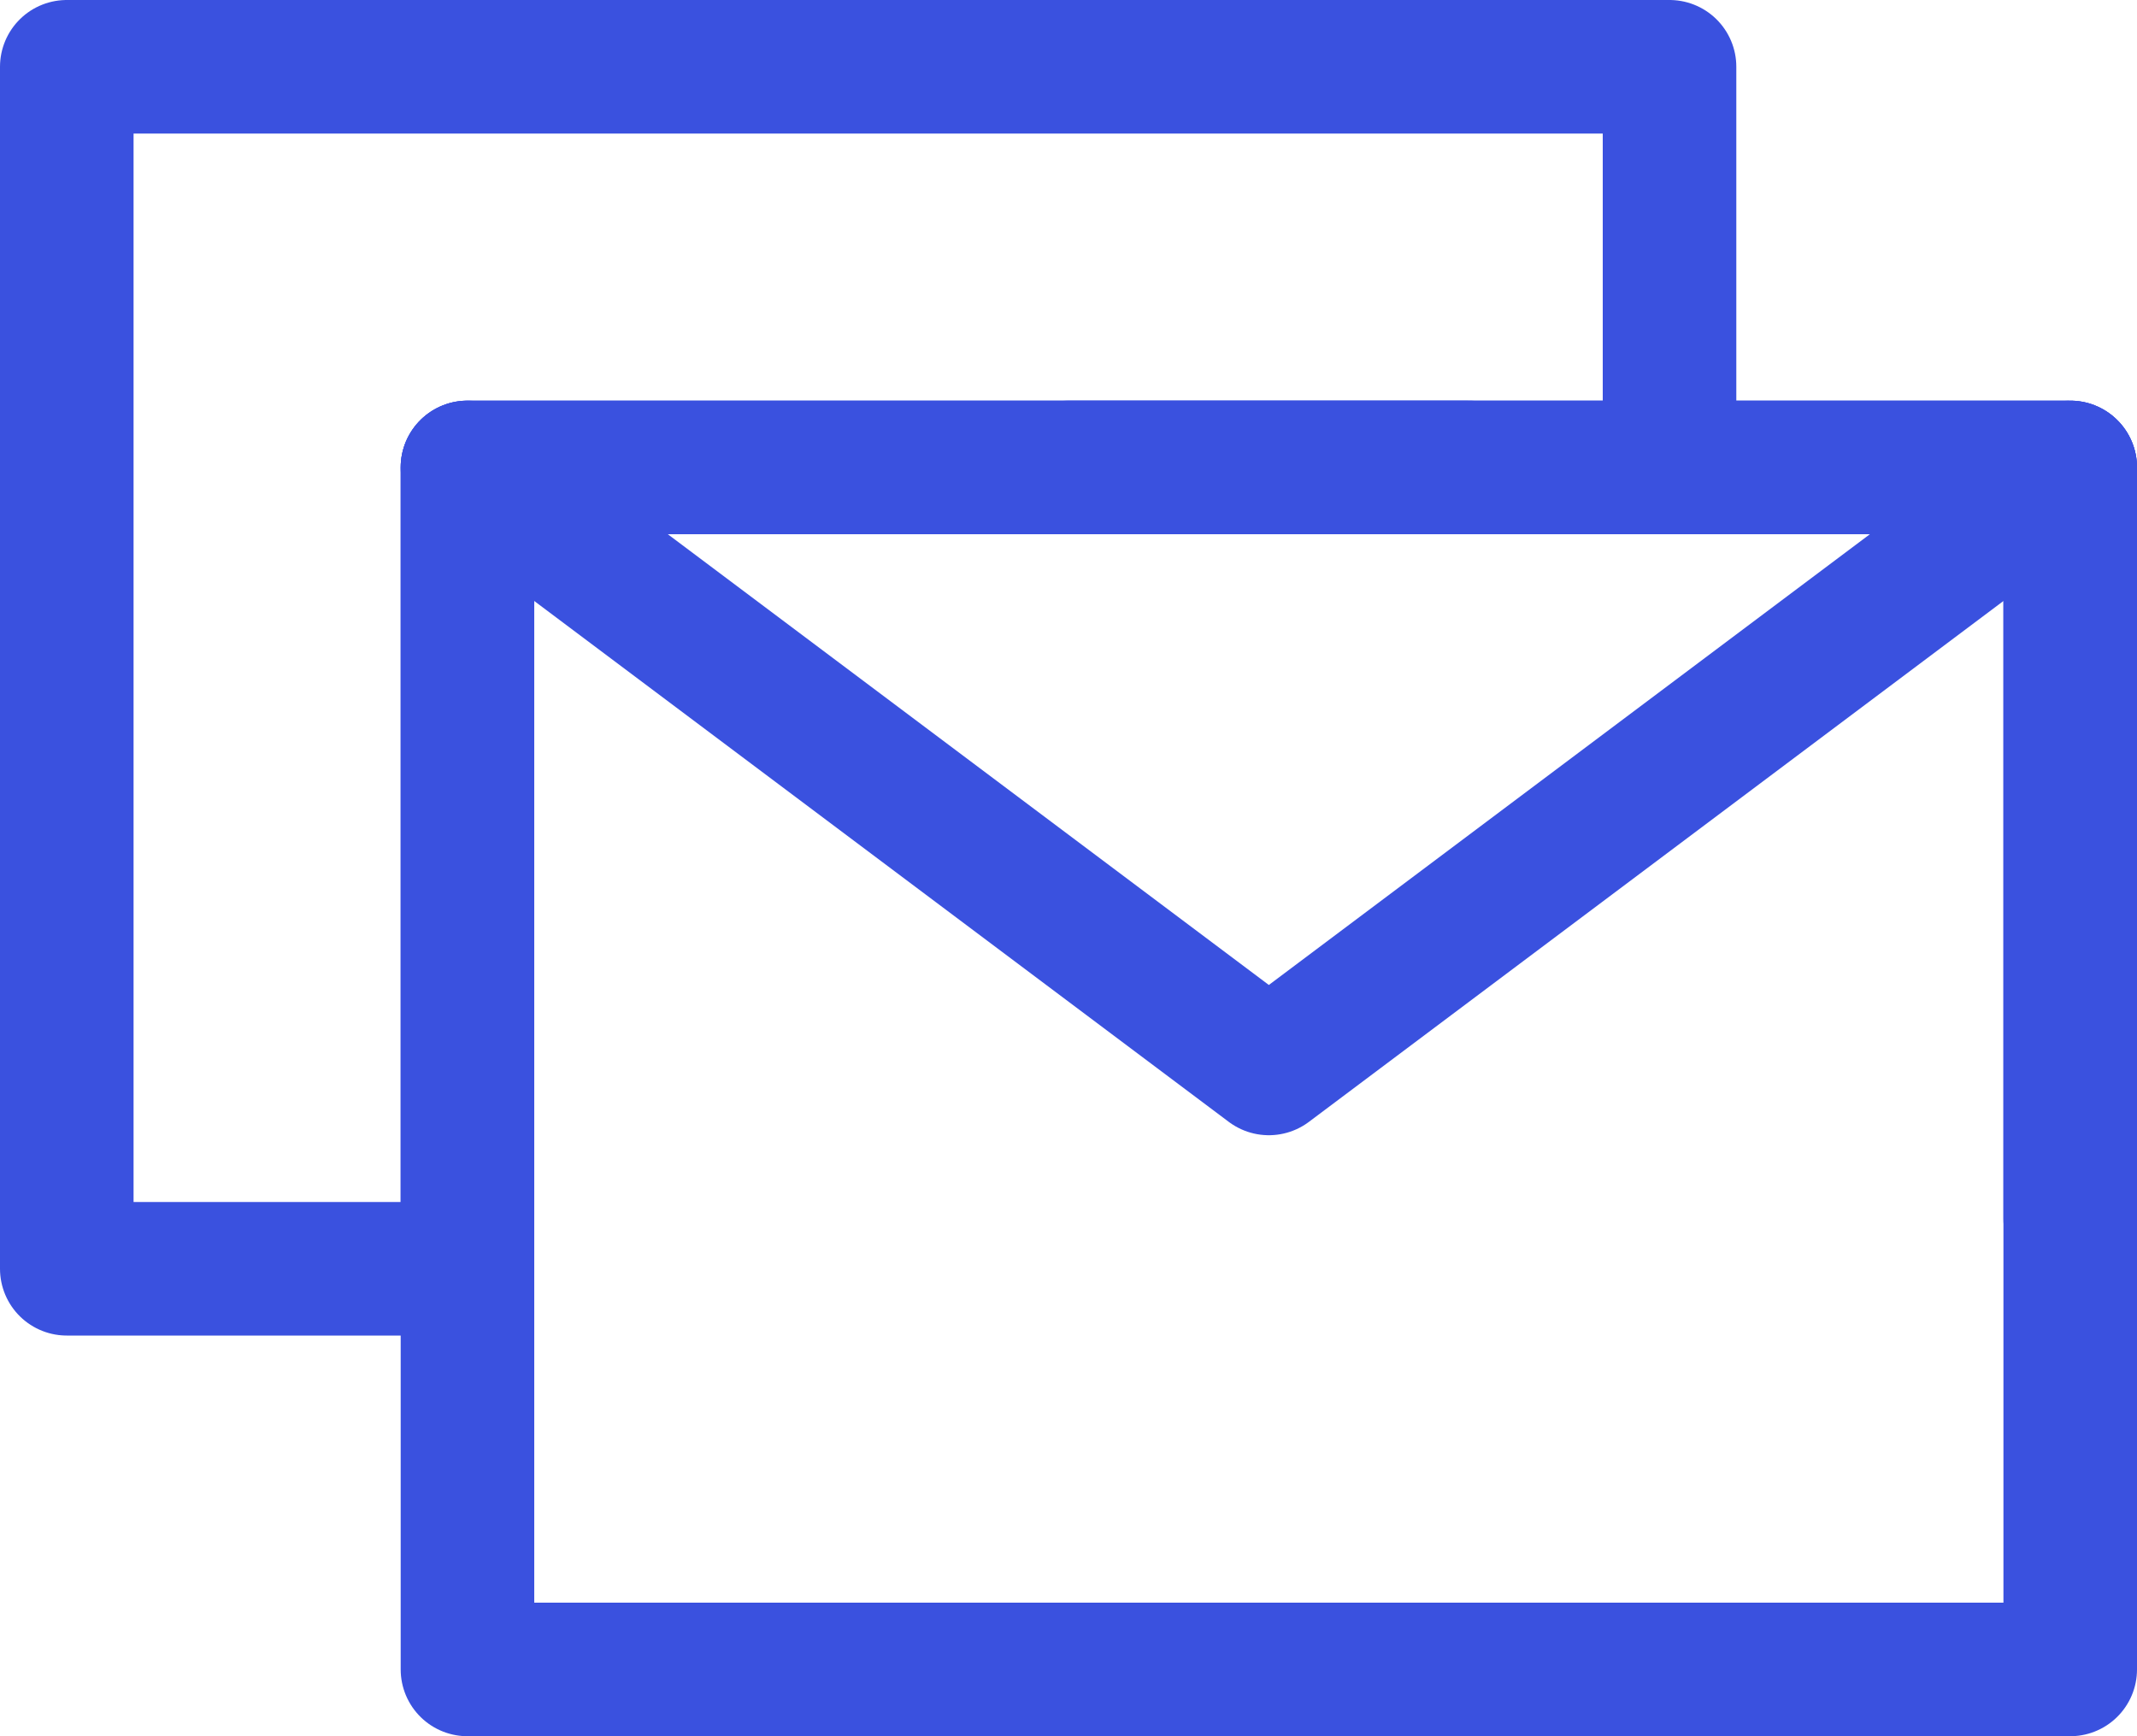 <?xml version="1.0" encoding="UTF-8"?>
<svg width="32px" height="26px" viewBox="0 0 32 26" version="1.1" xmlns="http://www.w3.org/2000/svg" xmlns:xlink="http://www.w3.org/1999/xlink">
    <title>信封1_envelope-one</title>
    <g id="板式2" stroke="none" stroke-width="1" fill="none" fill-rule="evenodd" stroke-linejoin="round">
        <g id="联系我们" transform="translate(-809, -742)" stroke="#3A51DF" stroke-width="2">
            <g id="信封1_envelope-one" transform="translate(809, 742)">
                <polyline id="路径" stroke-linecap="round" points="25 7 25 1 13 1 1 1 1 10 1 19 7 19"></polyline>
                <polygon id="路径" points="7 25 31 25 31 16 31 7 19 7 7 7 7 16"></polygon>
                <polyline id="路径" stroke-linecap="round" points="7 7 19 16 31 7"></polyline>
                <polyline id="路径" stroke-linecap="round" points="22 7 7 7 7 18.25"></polyline>
                <polyline id="路径" stroke-linecap="round" points="31 18.25 31 7 16 7"></polyline>
            </g>
        </g>
    </g>
</svg>